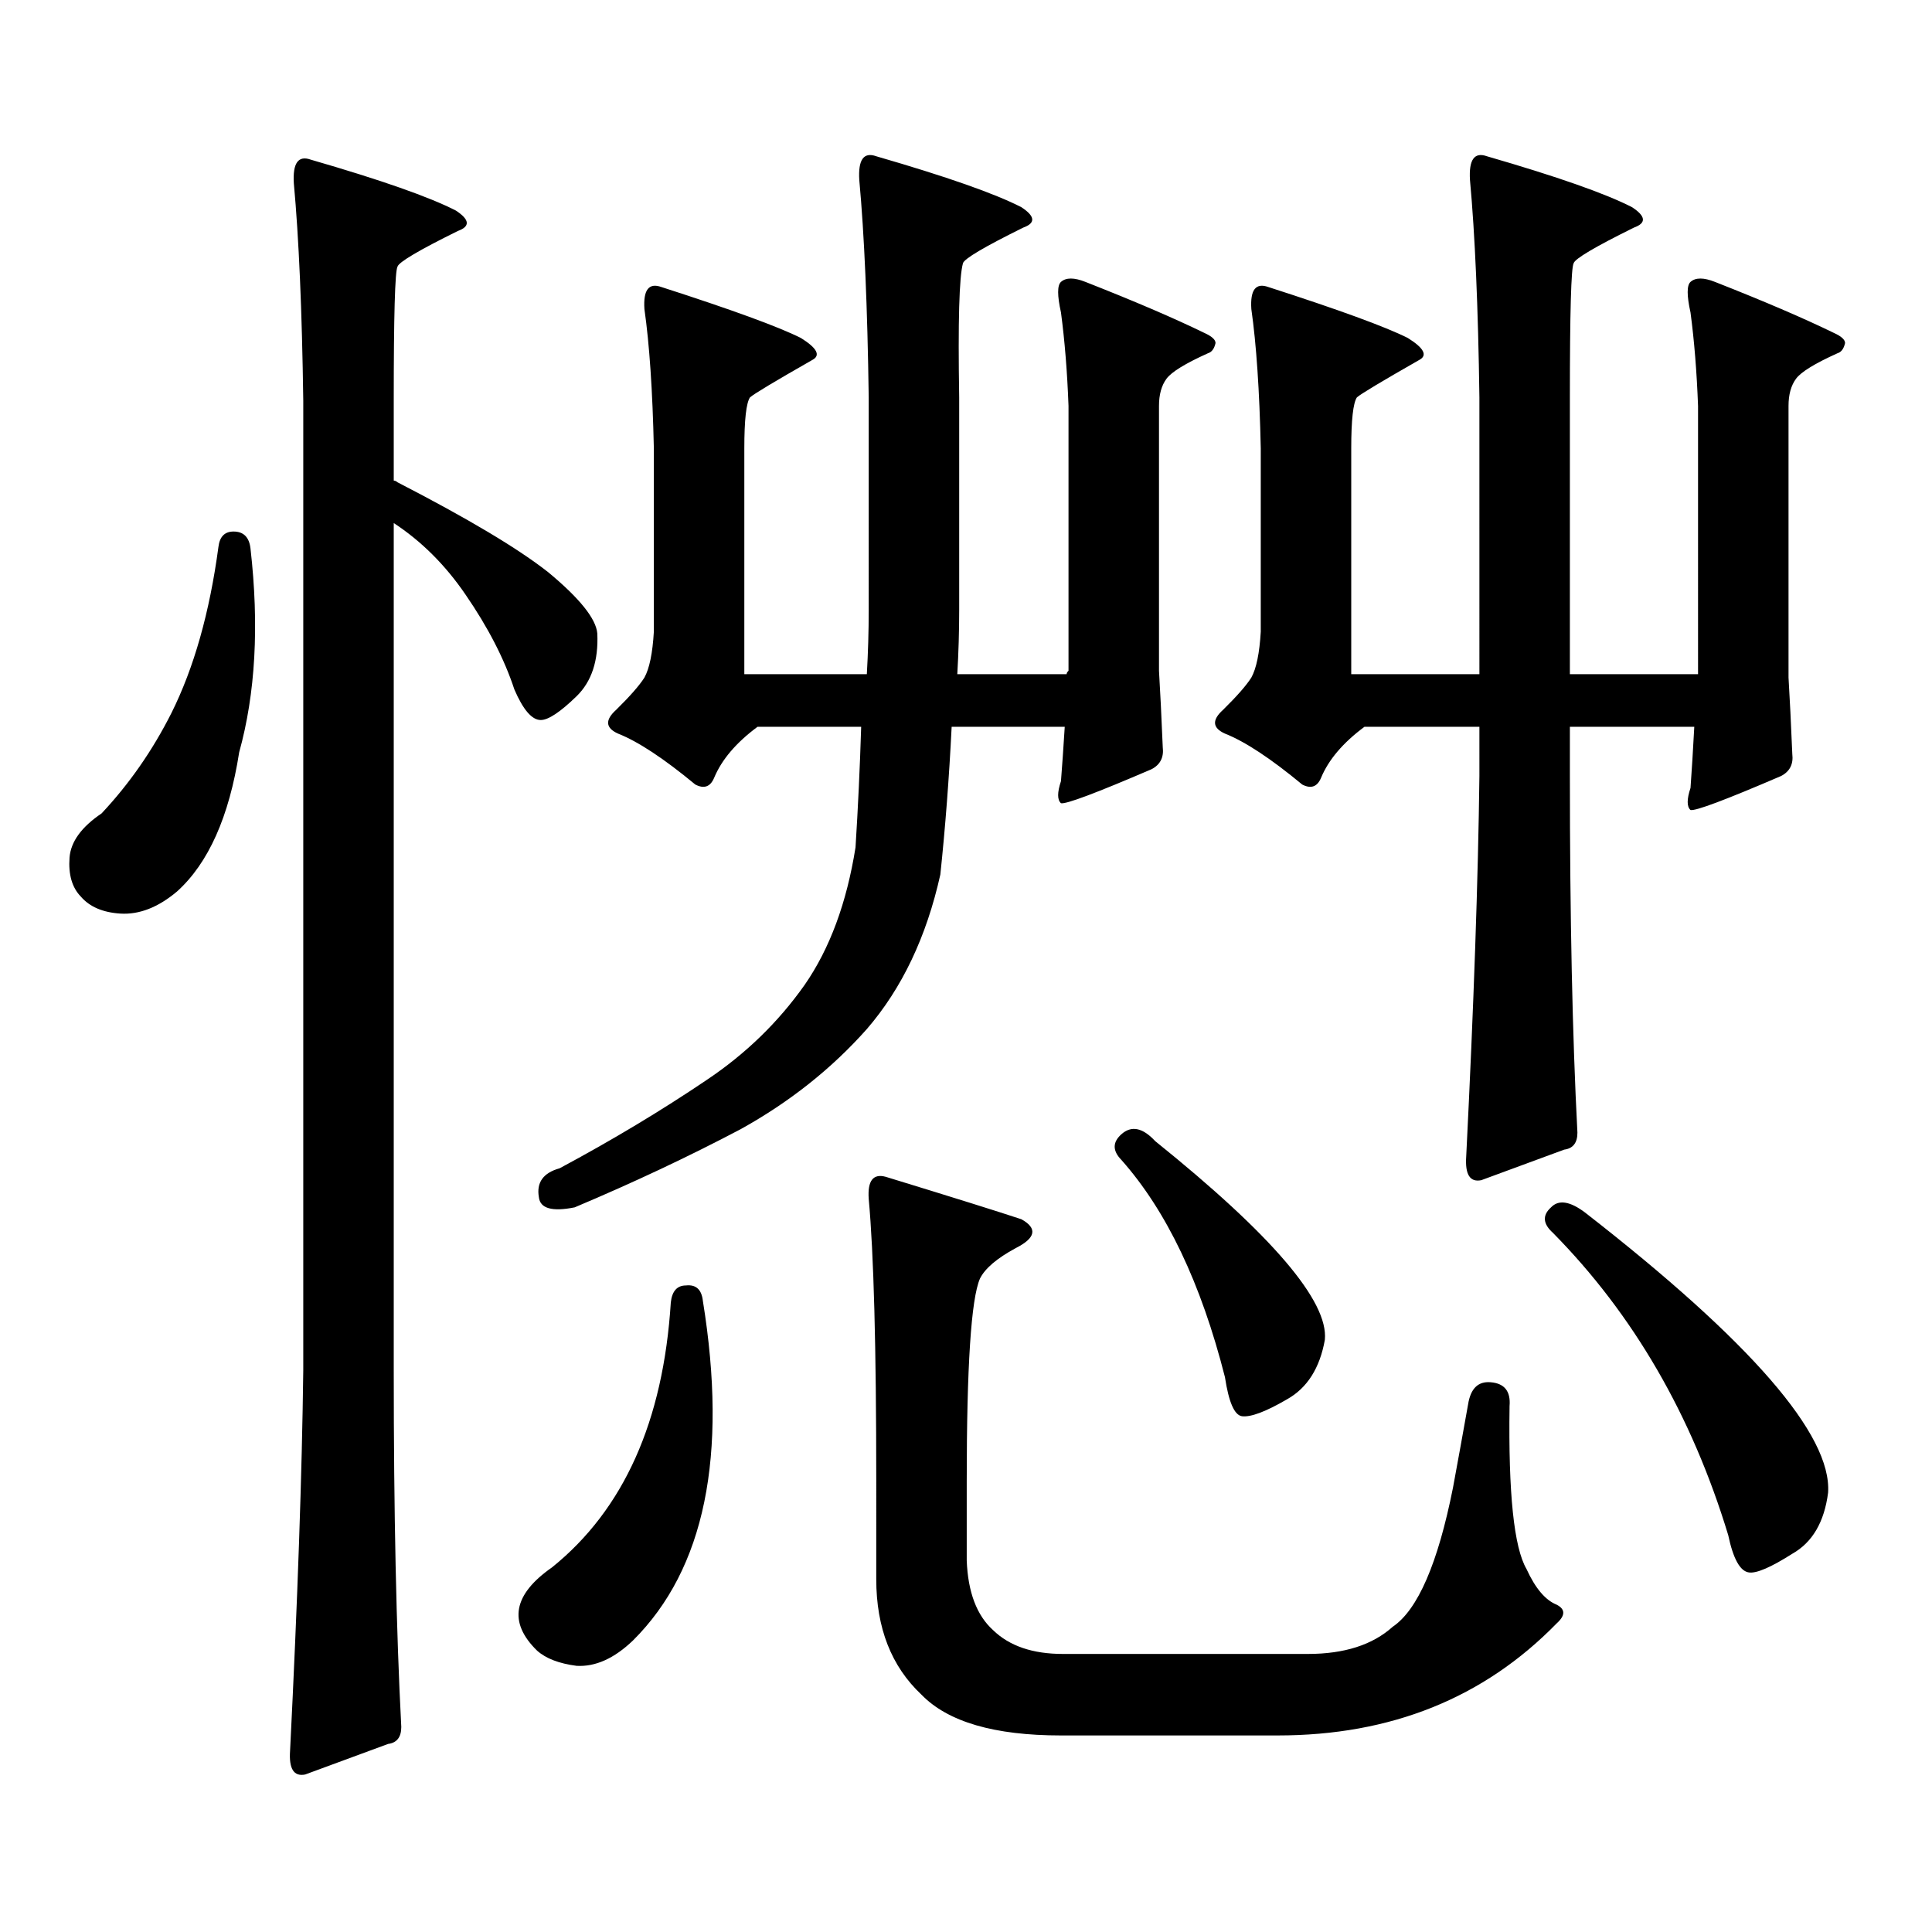 <?xml version="1.0" encoding="utf-8"?>
<!-- Generator: Adobe Illustrator 16.0.0, SVG Export Plug-In . SVG Version: 6.00 Build 0)  -->
<!DOCTYPE svg PUBLIC "-//W3C//DTD SVG 1.1//EN" "http://www.w3.org/Graphics/SVG/1.1/DTD/svg11.dtd">
<svg version="1.1" id="图层_1" xmlns="http://www.w3.org/2000/svg" xmlns:xlink="http://www.w3.org/1999/xlink" x="0px" y="0px"
	 width="1000px" height="1000px" viewBox="0 0 1000 1000" enable-background="new 0 0 1000 1000" xml:space="preserve">
<path d="M120.875,275.121c5.198,0,8.125,2.938,8.78,8.789c4.543,39.853,2.592,75.009-5.854,105.469
	c-5.213,33.398-15.944,57.431-32.194,72.07c-9.756,8.212-19.512,12.017-29.268,11.426c-9.115-0.577-15.944-3.516-20.487-8.789
	c-4.558-4.683-6.509-11.426-5.854-20.215c0.641-8.198,6.174-15.82,16.585-22.852c14.299-15.229,26.341-32.52,36.097-51.855
	c11.707-23.429,19.832-52.144,24.39-86.133C113.711,277.758,116.317,275.121,120.875,275.121z M152.094,94.945
	c-0.655-10.547,2.271-14.64,8.78-12.305c36.417,10.547,61.462,19.336,75.12,26.367c7.149,4.696,7.47,8.212,0.976,10.547
	c-20.167,9.97-30.578,16.122-31.219,18.457c-1.311,2.348-1.951,25.488-1.951,69.434v41.309c0.641,0,1.296,0.302,1.951,0.879
	c36.417,18.759,62.438,34.277,78.047,46.582c16.25,13.485,24.71,24.032,25.365,31.641c0.641,14.063-2.927,24.911-10.731,32.52
	c-8.46,8.212-14.634,12.305-18.536,12.305c-4.558,0-9.115-5.273-13.658-15.82c-5.213-15.82-13.658-32.218-25.365-49.219
	c-10.411-15.229-22.773-27.534-37.072-36.914v438.574c0,73.237,1.296,134.761,3.902,184.57c0,5.273-2.286,8.198-6.829,8.789
	l-42.926,15.82c-5.854,1.167-8.46-2.938-7.805-12.305c3.902-77.935,6.174-143.55,6.829-196.875V207.445
	C156.316,160.574,154.686,123.07,152.094,94.945z M355.016,665.355c5.198-0.577,8.125,2.06,8.78,7.91
	c13.003,80.282,0.976,138.867-36.097,175.781c-9.756,9.366-19.512,13.761-29.268,13.184c-9.115-1.181-15.944-3.817-20.487-7.91
	c-14.969-14.653-12.362-29.004,7.805-43.066c37.072-29.883,57.56-75.586,61.462-137.109
	C347.852,668.294,350.458,665.355,355.016,665.355z M601.839,386.742c0.641,5.273-1.311,9.091-5.854,11.426
	c-28.627,12.305-44.236,18.169-46.828,17.578c-1.951-1.758-1.951-5.562,0-11.426c0.641-8.198,1.296-17.578,1.951-28.125h-58.535
	c-1.311,26.367-3.262,51.855-5.854,76.465c-7.164,32.231-19.847,58.887-38.048,79.98c-18.216,20.517-39.999,37.793-65.364,51.855
	c-26.676,14.063-55.288,27.548-85.852,40.43c-11.707,2.349-17.896,0.591-18.536-5.273c-1.311-7.608,2.271-12.593,10.731-14.941
	c27.316-14.64,52.682-29.883,76.096-45.703c20.152-13.472,37.072-29.883,50.73-49.219c13.003-18.745,21.783-42.476,26.341-71.191
	c1.296-20.503,2.271-41.309,2.927-62.402h-53.657c-11.066,8.212-18.536,17.001-22.438,26.367c-1.951,4.696-5.213,5.864-9.756,3.516
	c-16.265-13.472-29.603-22.261-39.999-26.367c-6.509-2.925-6.829-7.031-0.976-12.305c7.149-7.031,12.027-12.593,14.634-16.699
	c2.592-4.683,4.223-12.593,4.878-23.73v-94.922c-0.655-29.883-2.286-53.902-4.878-72.07c-0.655-9.957,2.271-13.761,8.78-11.426
	c36.417,11.728,60.486,20.517,72.193,26.367c8.445,5.273,10.396,9.091,5.854,11.426c-19.512,11.137-30.243,17.578-32.194,19.336
	c-1.951,2.938-2.927,11.728-2.927,26.367v116.895h63.413c0.641-11.124,0.976-22.261,0.976-33.398V205.688
	c-0.655-46.871-2.286-84.375-4.878-112.5c-0.655-10.547,2.271-14.64,8.78-12.305c36.417,10.547,61.462,19.336,75.12,26.367
	c7.149,4.696,7.47,8.212,0.976,10.547c-20.167,9.97-30.578,16.122-31.219,18.457c-1.951,7.031-2.606,30.185-1.951,69.434v109.863
	c0,11.138-0.335,22.274-0.976,33.398h56.584c0-0.577,0.32-1.167,0.976-1.758V210.082c-0.655-17.578-1.951-33.688-3.902-48.34
	c-1.951-8.789-1.951-14.063,0-15.82c2.592-2.335,6.829-2.335,12.683,0c25.365,9.97,45.853,18.759,61.462,26.367
	c3.902,1.758,5.854,3.516,5.854,5.273c-0.655,2.938-1.951,4.696-3.902,5.273c-11.707,5.273-18.871,9.668-21.463,13.184
	c-2.606,3.516-3.902,8.212-3.902,14.063v137.109C600.528,357.738,601.184,370.922,601.839,386.742z M720.86,842.016
	c13.003-8.789,23.414-32.821,31.219-72.07c2.592-14.063,5.198-28.413,7.805-43.066c1.296-8.198,5.198-12.003,11.707-11.426
	c7.149,0.591,10.396,4.696,9.756,12.305c-0.655,45.112,2.271,73.237,8.78,84.375c4.543,9.956,9.756,16.108,15.609,18.457
	c4.543,2.335,4.543,5.562,0,9.668c-37.728,38.672-85.852,58.008-144.387,58.008H549.157c-34.48,0-58.535-7.031-72.193-21.094
	c-15.609-14.653-23.414-34.579-23.414-59.766V766.43c0-69.132-1.311-117.773-3.902-145.898c-0.655-9.366,2.271-13.184,8.78-11.426
	c34.466,10.547,57.88,17.88,70.242,21.973c8.445,4.696,7.47,9.668-2.927,14.941c-9.756,5.273-15.944,10.547-18.536,15.82
	c-4.558,10.547-6.829,45.415-6.829,104.59v41.309c0.641,16.397,5.198,28.413,13.658,36.035c8.445,8.198,20.487,12.305,36.097,12.305
	h126.826C695.815,856.078,710.449,851.382,720.86,842.016z M580.376,587.133c5.198-4.683,11.052-3.516,17.561,3.516
	c60.486,48.642,89.754,82.919,87.803,102.832c-2.606,14.653-9.115,24.911-19.512,30.762c-11.066,6.454-18.871,9.38-23.414,8.789
	c-3.902-0.577-6.829-7.319-8.78-20.215c-12.362-48.628-30.243-86.133-53.657-112.5C575.818,595.634,575.818,591.239,580.376,587.133
	z M765.737,376.195h-59.511c-11.066,8.212-18.536,17.001-22.438,26.367c-1.951,4.696-5.213,5.864-9.756,3.516
	c-16.265-13.472-29.603-22.261-39.999-26.367c-6.509-2.925-6.829-7.031-0.976-12.305c7.149-7.031,12.027-12.593,14.634-16.699
	c2.592-4.683,4.223-12.593,4.878-23.73v-94.922c-0.655-29.883-2.286-53.902-4.878-72.07c-0.655-9.957,2.271-13.761,8.78-11.426
	c36.417,11.728,60.486,20.517,72.193,26.367c8.445,5.273,10.396,9.091,5.854,11.426c-19.512,11.137-30.243,17.578-32.194,19.336
	c-1.951,2.938-2.927,11.728-2.927,26.367v116.895h66.34V205.688c-0.655-46.871-2.286-84.375-4.878-112.5
	c-0.655-10.547,2.271-14.64,8.78-12.305c36.417,10.547,61.462,19.336,75.12,26.367c7.149,4.696,7.47,8.212,0.976,10.547
	c-20.167,9.97-30.578,16.122-31.219,18.457c-1.311,2.348-1.951,25.488-1.951,69.434v143.262h66.34V210.082
	c-0.655-17.578-1.951-33.688-3.902-48.34c-1.951-8.789-1.951-14.063,0-15.82c2.592-2.335,6.829-2.335,12.683,0
	c25.365,9.97,45.853,18.759,61.462,26.367c3.902,1.758,5.854,3.516,5.854,5.273c-0.655,2.938-1.951,4.696-3.902,5.273
	c-11.707,5.273-18.871,9.668-21.463,13.184c-2.606,3.516-3.902,8.212-3.902,14.063v140.625c0.641,10.547,1.296,23.73,1.951,39.551
	c0.641,5.273-1.311,9.091-5.854,11.426c-28.627,12.305-44.236,18.169-46.828,17.578c-1.951-1.758-1.951-5.562,0-11.426
	c0.641-8.789,1.296-19.336,1.951-31.641h-64.389v25.488c0,73.251,1.296,134.774,3.902,184.57c0,5.273-2.286,8.212-6.829,8.789
	l-42.926,15.82c-5.854,1.181-8.46-2.925-7.805-12.305c3.902-77.921,6.174-143.55,6.829-196.875V376.195z M802.81,624.926
	c3.902-4.093,9.756-3.214,17.561,2.637c85.852,66.797,127.802,115.137,125.851,145.02c-1.951,15.229-8.14,25.776-18.536,31.641
	c-11.066,7.031-18.536,10.245-22.438,9.668c-4.558-0.591-8.14-7.031-10.731-19.336c-18.871-62.101-49.114-114.258-90.729-156.445
	C798.572,633.427,798.252,629.032,802.81,624.926z"/>
</svg>
